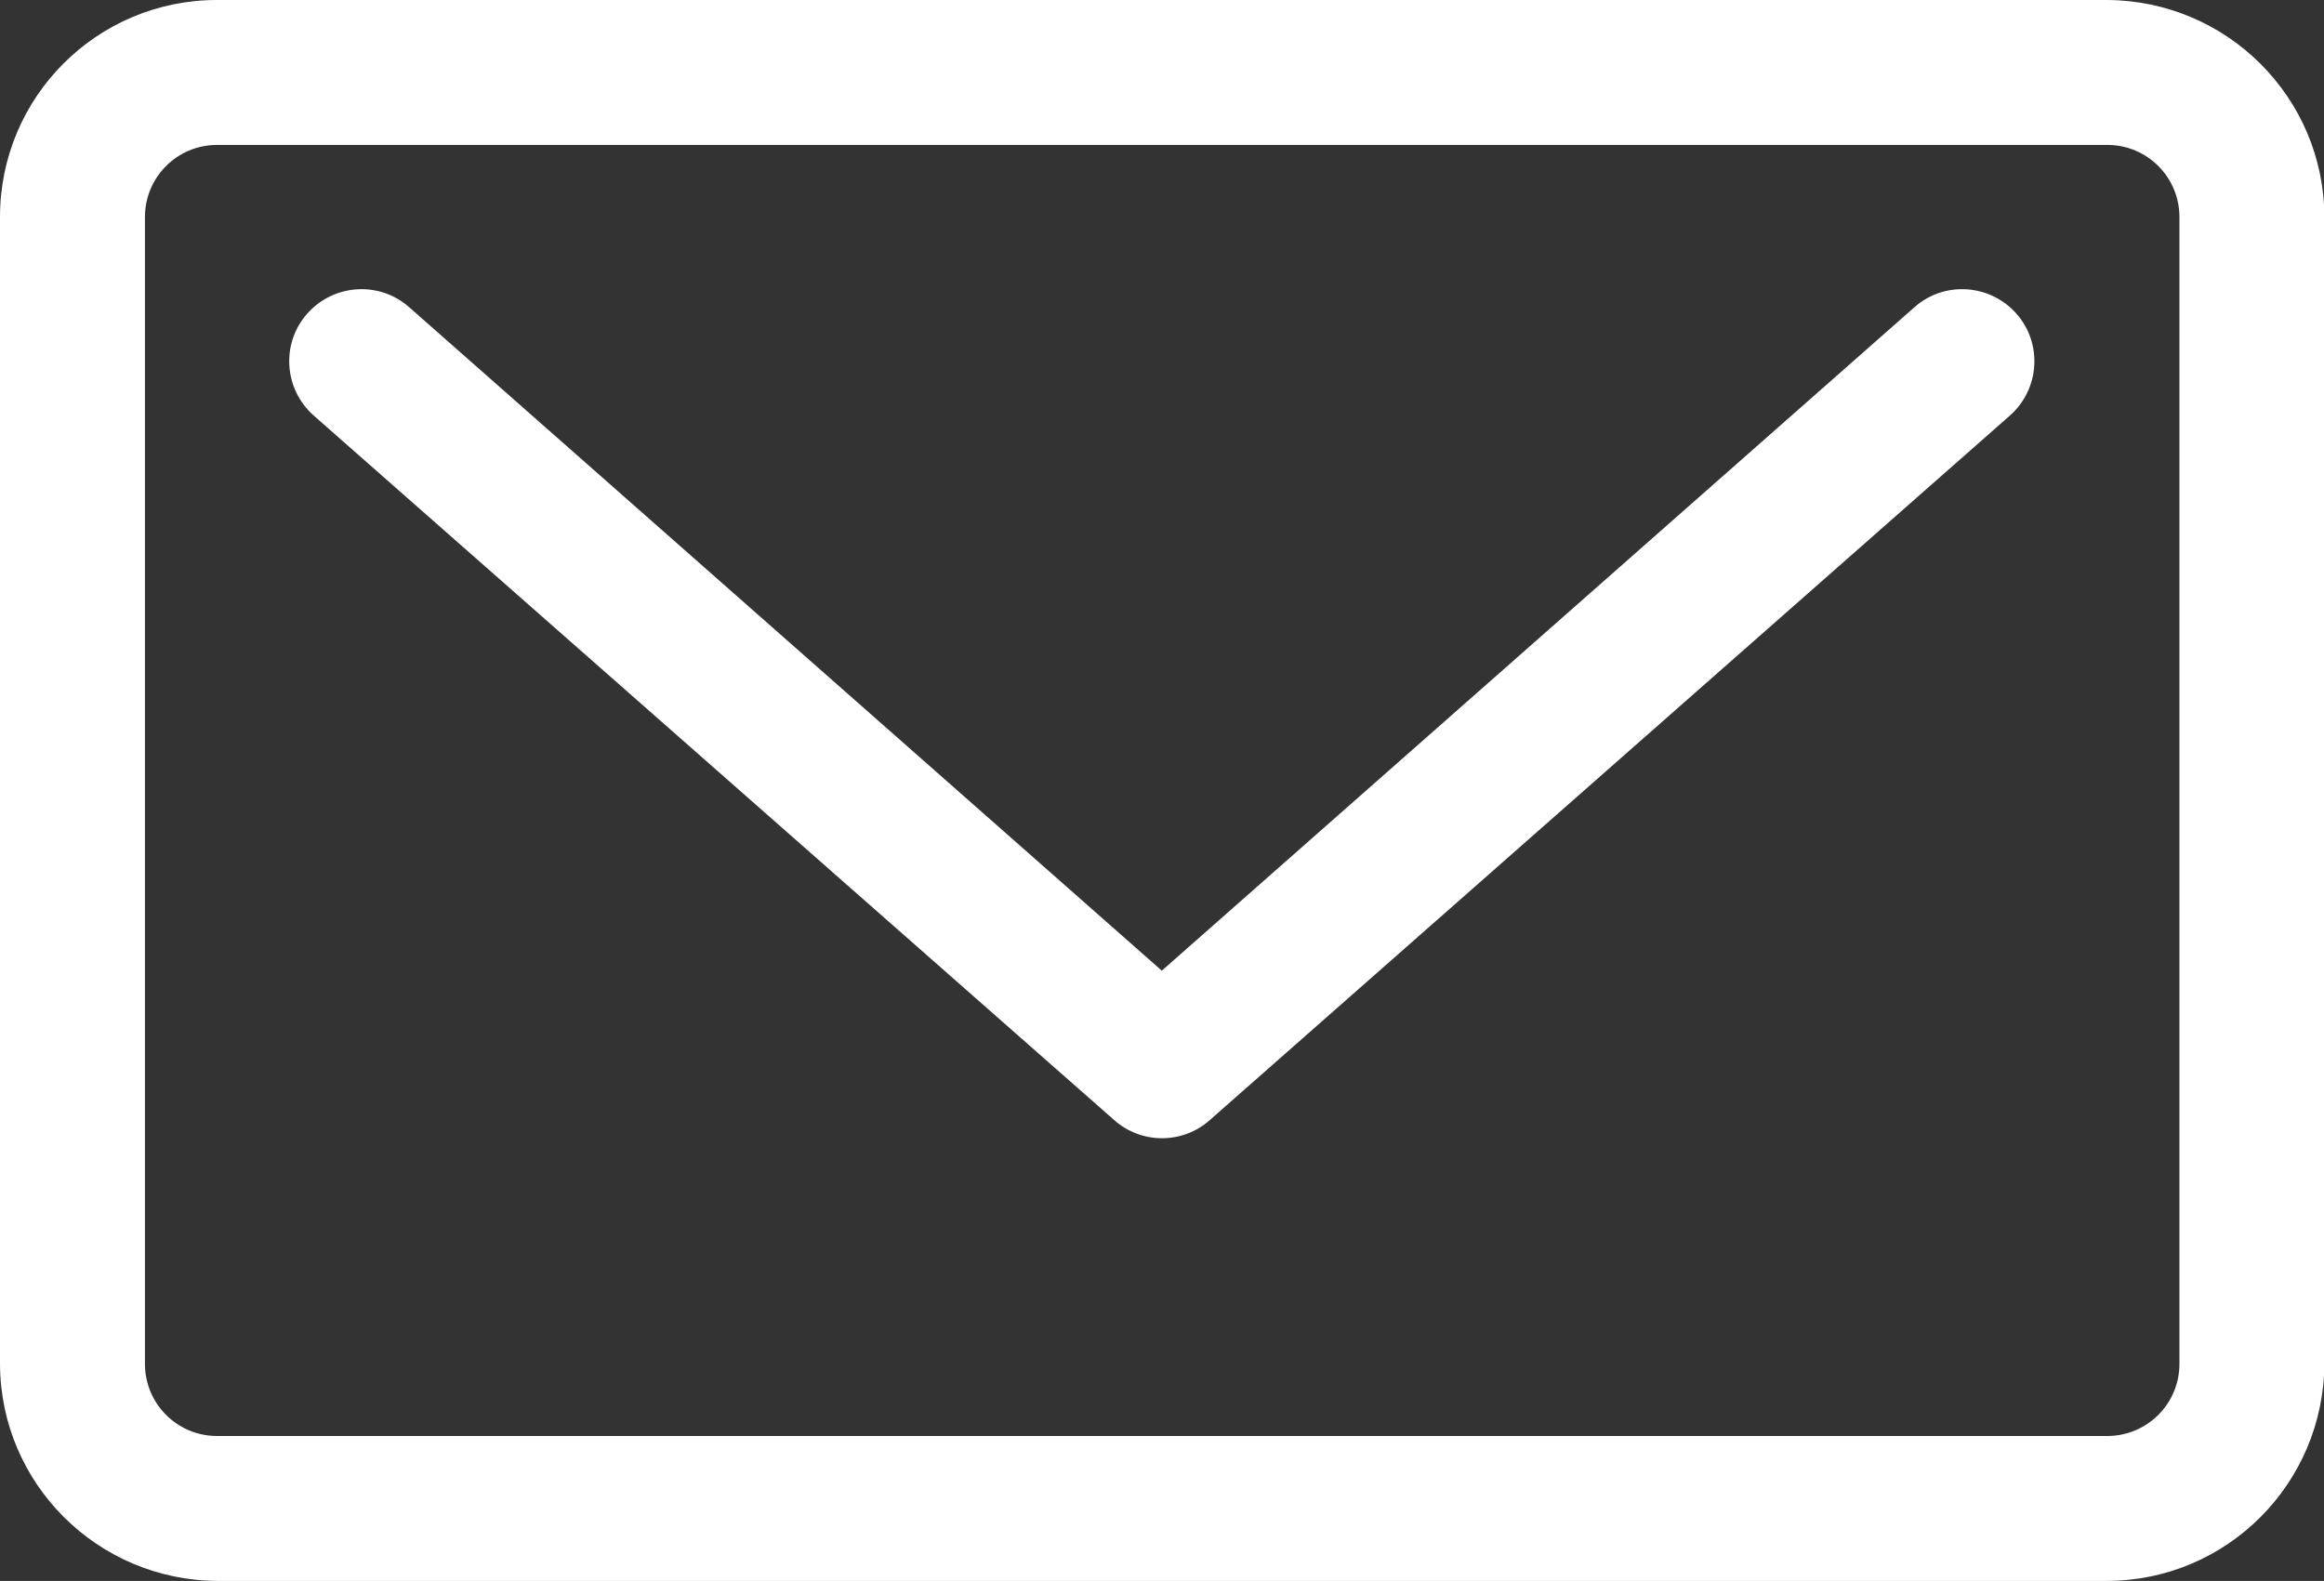 <?xml version="1.0" encoding="UTF-8"?><svg id="Ebene_2" xmlns="http://www.w3.org/2000/svg" viewBox="0 0 61.57 41.89"><rect x="0" y="0" width="61.57" height="41.89" fill="#333333" stroke="none"/><defs><style>.cls-1{fill:#fff;}</style></defs><g id="Ebene_1-2"><g id="Gruppe_23"><g id="Gruppe_20"><path id="Pfad_24" class="cls-1" d="M50.72,8.14l-19.94,17.58L10.84,8.14c-.79-.7-2-.62-2.7.17-.7.79-.62,2,.17,2.7l21.21,18.67c.72.64,1.81.64,2.53,0l21.2-18.67c.79-.7.87-1.91.17-2.7-.7-.79-1.91-.87-2.7-.17h0"/><path id="Pfad_25" class="cls-1" d="M55.82,0H5.75C2.57,0,0,2.57,0,5.75v30.39c.01,3.17,2.58,5.73,5.75,5.75h50.08c3.17-.01,5.73-2.58,5.75-5.75V5.75c-.01-3.17-2.58-5.73-5.75-5.75M57.74,36.14c0,1.06-.86,1.91-1.91,1.91H5.75c-1.06,0-1.91-.86-1.91-1.91V5.75c0-1.06.86-1.91,1.91-1.91h50.08c1.06,0,1.91.86,1.91,1.91v30.39Z"/></g></g></g></svg>